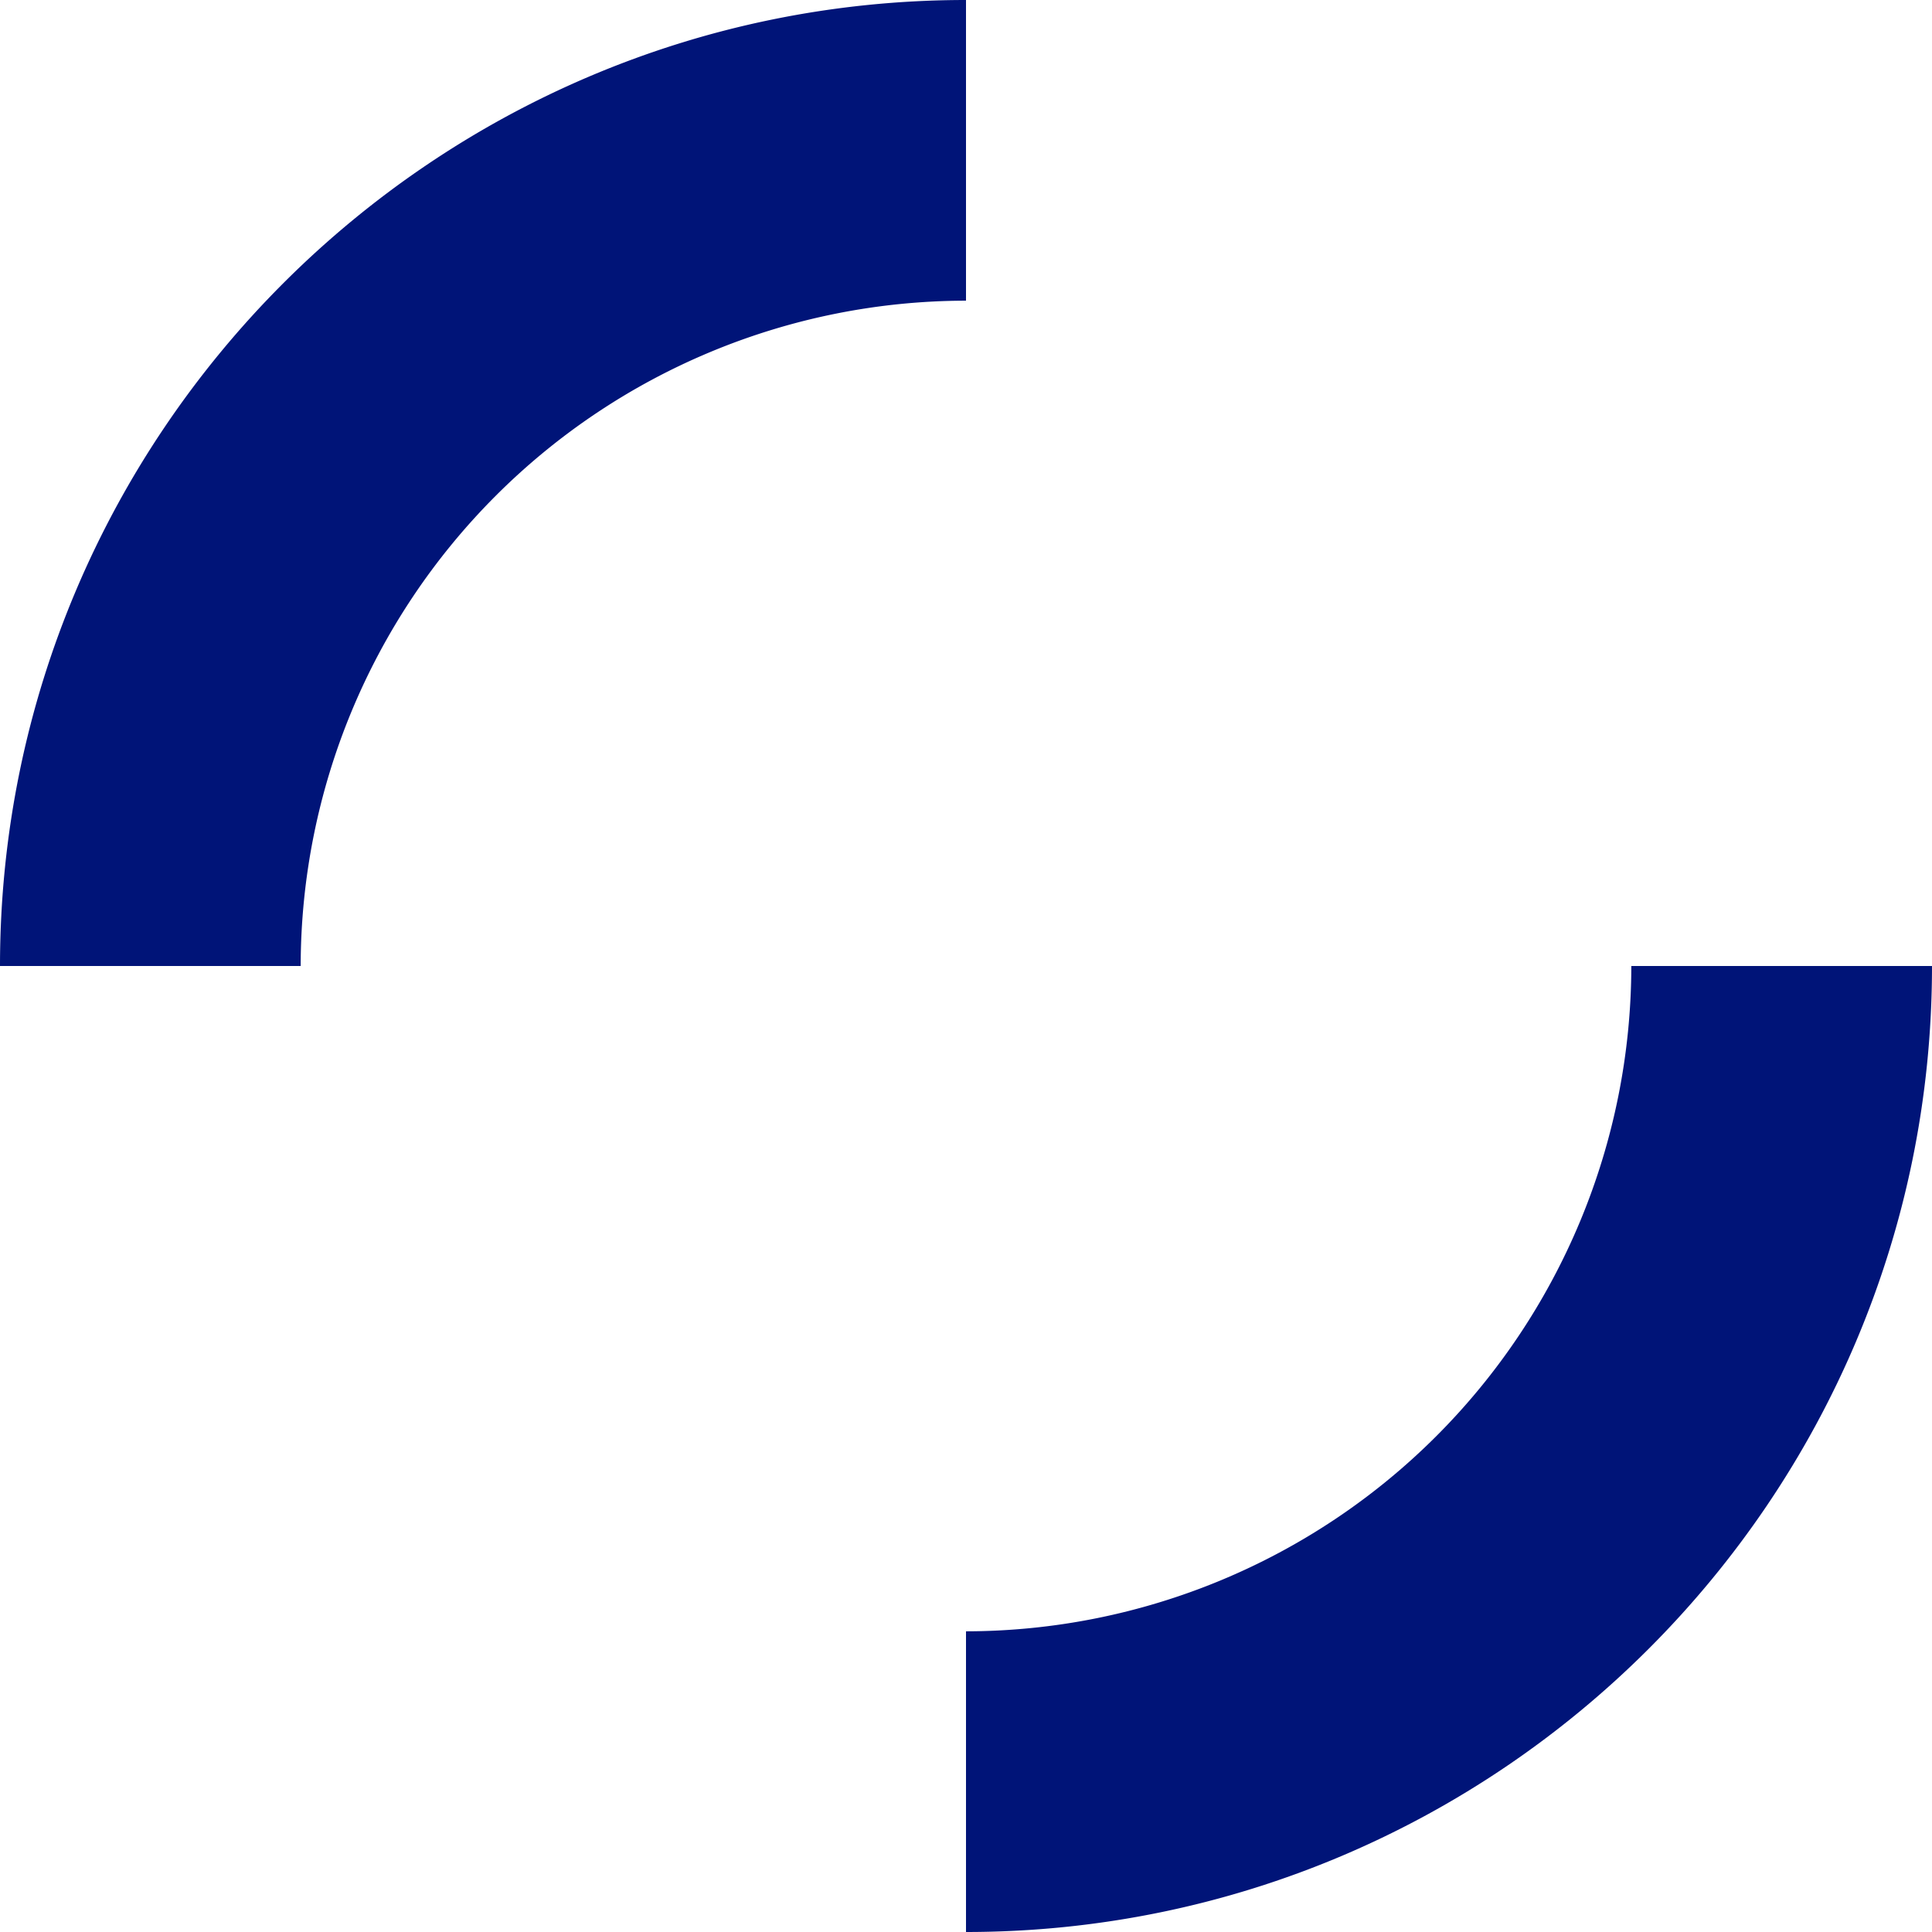 <?xml version="1.0" encoding="UTF-8" standalone="no"?>
<svg
   width="219"
   height="219"
   viewBox="0 0 219 219"
   fill="none"
   version="1.1"
   id="svg17"
   sodipodi:docname="text-icon-group.svg"
   xmlns:inkscape="http://www.inkscape.org/namespaces/inkscape"
   xmlns:sodipodi="http://sodipodi.sourceforge.net/DTD/sodipodi-0.dtd"
   xmlns="http://www.w3.org/2000/svg"
   xmlns:svg="http://www.w3.org/2000/svg">
  <sodipodi:namedview
     id="namedview17"
     pagecolor="#ffffff"
     bordercolor="#000000"
     borderopacity="0.25"
     inkscape:showpageshadow="2"
     inkscape:pageopacity="0.0"
     inkscape:pagecheckerboard="0"
     inkscape:deskcolor="#d1d1d1" />
  <path
     d="M 34.084,109.5 H 0 C 0,49.122 49.122,0 109.5,0 V 34.084 A 75.495,75.495 0 0 0 34.084,109.5 Z m 150.832,0 H 219 C 219,169.878 169.878,219 109.5,219 V 184.916 A 75.503,75.503 0 0 0 184.916,109.5 Z"
     fill="#001478"
     id="path8" />
  <defs
     id="defs17" />
</svg>
